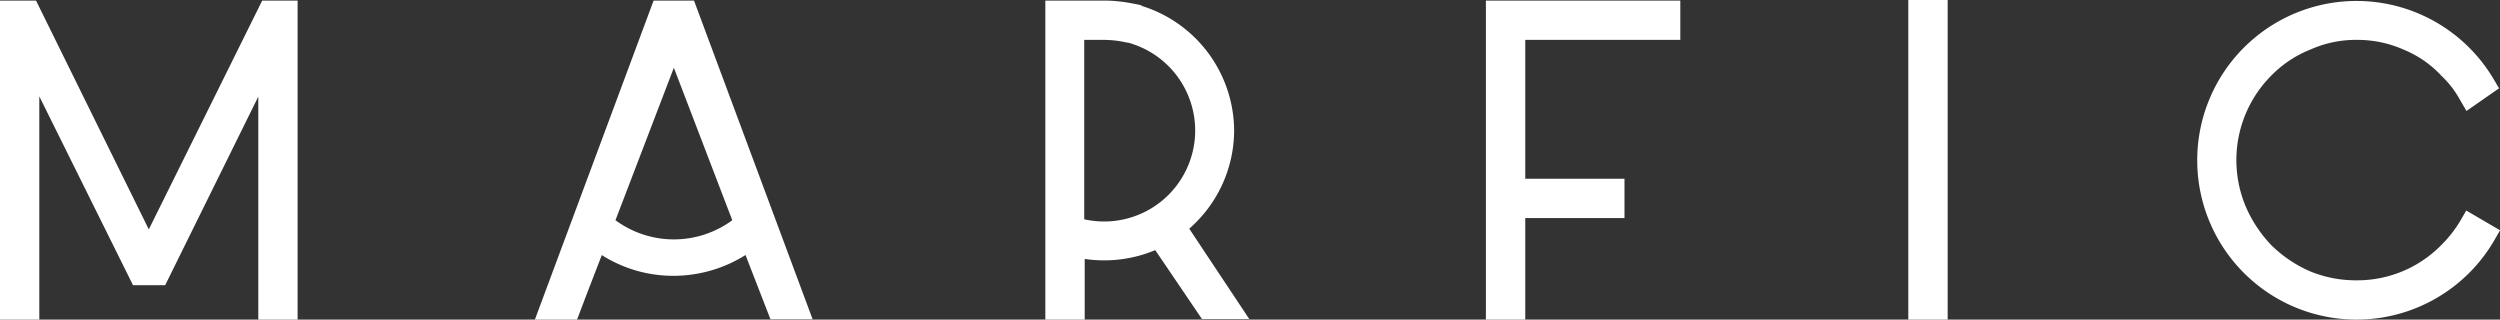 <?xml version="1.0" encoding="UTF-8"?> <svg xmlns="http://www.w3.org/2000/svg" viewBox="0 0 428.09 54.73"><rect x="0" y="0" width="428.09" height="54.73" fill="#333333" stroke="none"/><defs><style>.cls-1{fill:#fff;}</style></defs><g id="Camada_2" data-name="Camada 2"><g id="Camada_1-2" data-name="Camada 1"><polygon class="cls-1" points="47.85 0.1 44.9 0.1 25.48 39.28 6.17 0.1 3.09 0.1 2.7 0.1 0 0.1 0 54.73 6.73 54.73 6.73 16.5 22.78 48.84 28.28 48.84 44.23 16.54 44.23 54.73 50.96 54.73 50.96 0.1 48.26 0.1 47.85 0.1"></polygon><polygon class="cls-1" points="254.44 54.73 261.18 54.73 261.18 37.34 278.17 37.34 278.17 30.61 261.18 30.61 261.18 6.83 287.73 6.83 287.73 0.1 254.44 0.1 254.44 54.73"></polygon><rect class="cls-1" x="326.77" width="6.74" height="54.73"></rect><path class="cls-1" d="M422.31,36.05l-1,1.73A20.69,20.69,0,0,1,418,42a20.14,20.14,0,0,1-14.51,6,20.51,20.51,0,0,1-8-1.57A22.23,22.23,0,0,1,389,42.05a22.25,22.25,0,0,1-4.42-6.62,20.5,20.5,0,0,1,4.39-22.53,19.39,19.39,0,0,1,6.64-4.41,19,19,0,0,1,8-1.66,19.38,19.38,0,0,1,8.05,1.7A18.16,18.16,0,0,1,418.08,13a16.57,16.57,0,0,1,3.19,4.15L422.35,19l5.58-3.88L427,13.55a27.28,27.28,0,1,0,.1,27.62l1-1.74Z"></path><path class="cls-1" d="M118.84.1h-6.92L91.59,54.73h7.22l1.65-4.34h0l2.59-6.71a22.82,22.82,0,0,0,12.31,3.55,23.24,23.24,0,0,0,12.3-3.56l4.27,11h7.22Zm6.55,37.61a16.87,16.87,0,0,1-20,0l10-26.11Z"></path><path class="cls-1" d="M211.33,22.35A22.49,22.49,0,0,0,195.47,1V.91L193.86.58c-.81-.16-1.65-.28-2.48-.36a22.29,22.29,0,0,0-2.3-.12H179V54.73h6.74V44.34a22.69,22.69,0,0,0,12.08-1.51l8,11.8h8.1L203.64,39.16A22.41,22.41,0,0,0,211.33,22.35Zm-6.67,0a15.59,15.59,0,0,1-19,15.2V6.83H189A17.7,17.7,0,0,1,193,7.3l.17,0A15.62,15.62,0,0,1,204.66,22.35Z"></path></g></g></svg> 